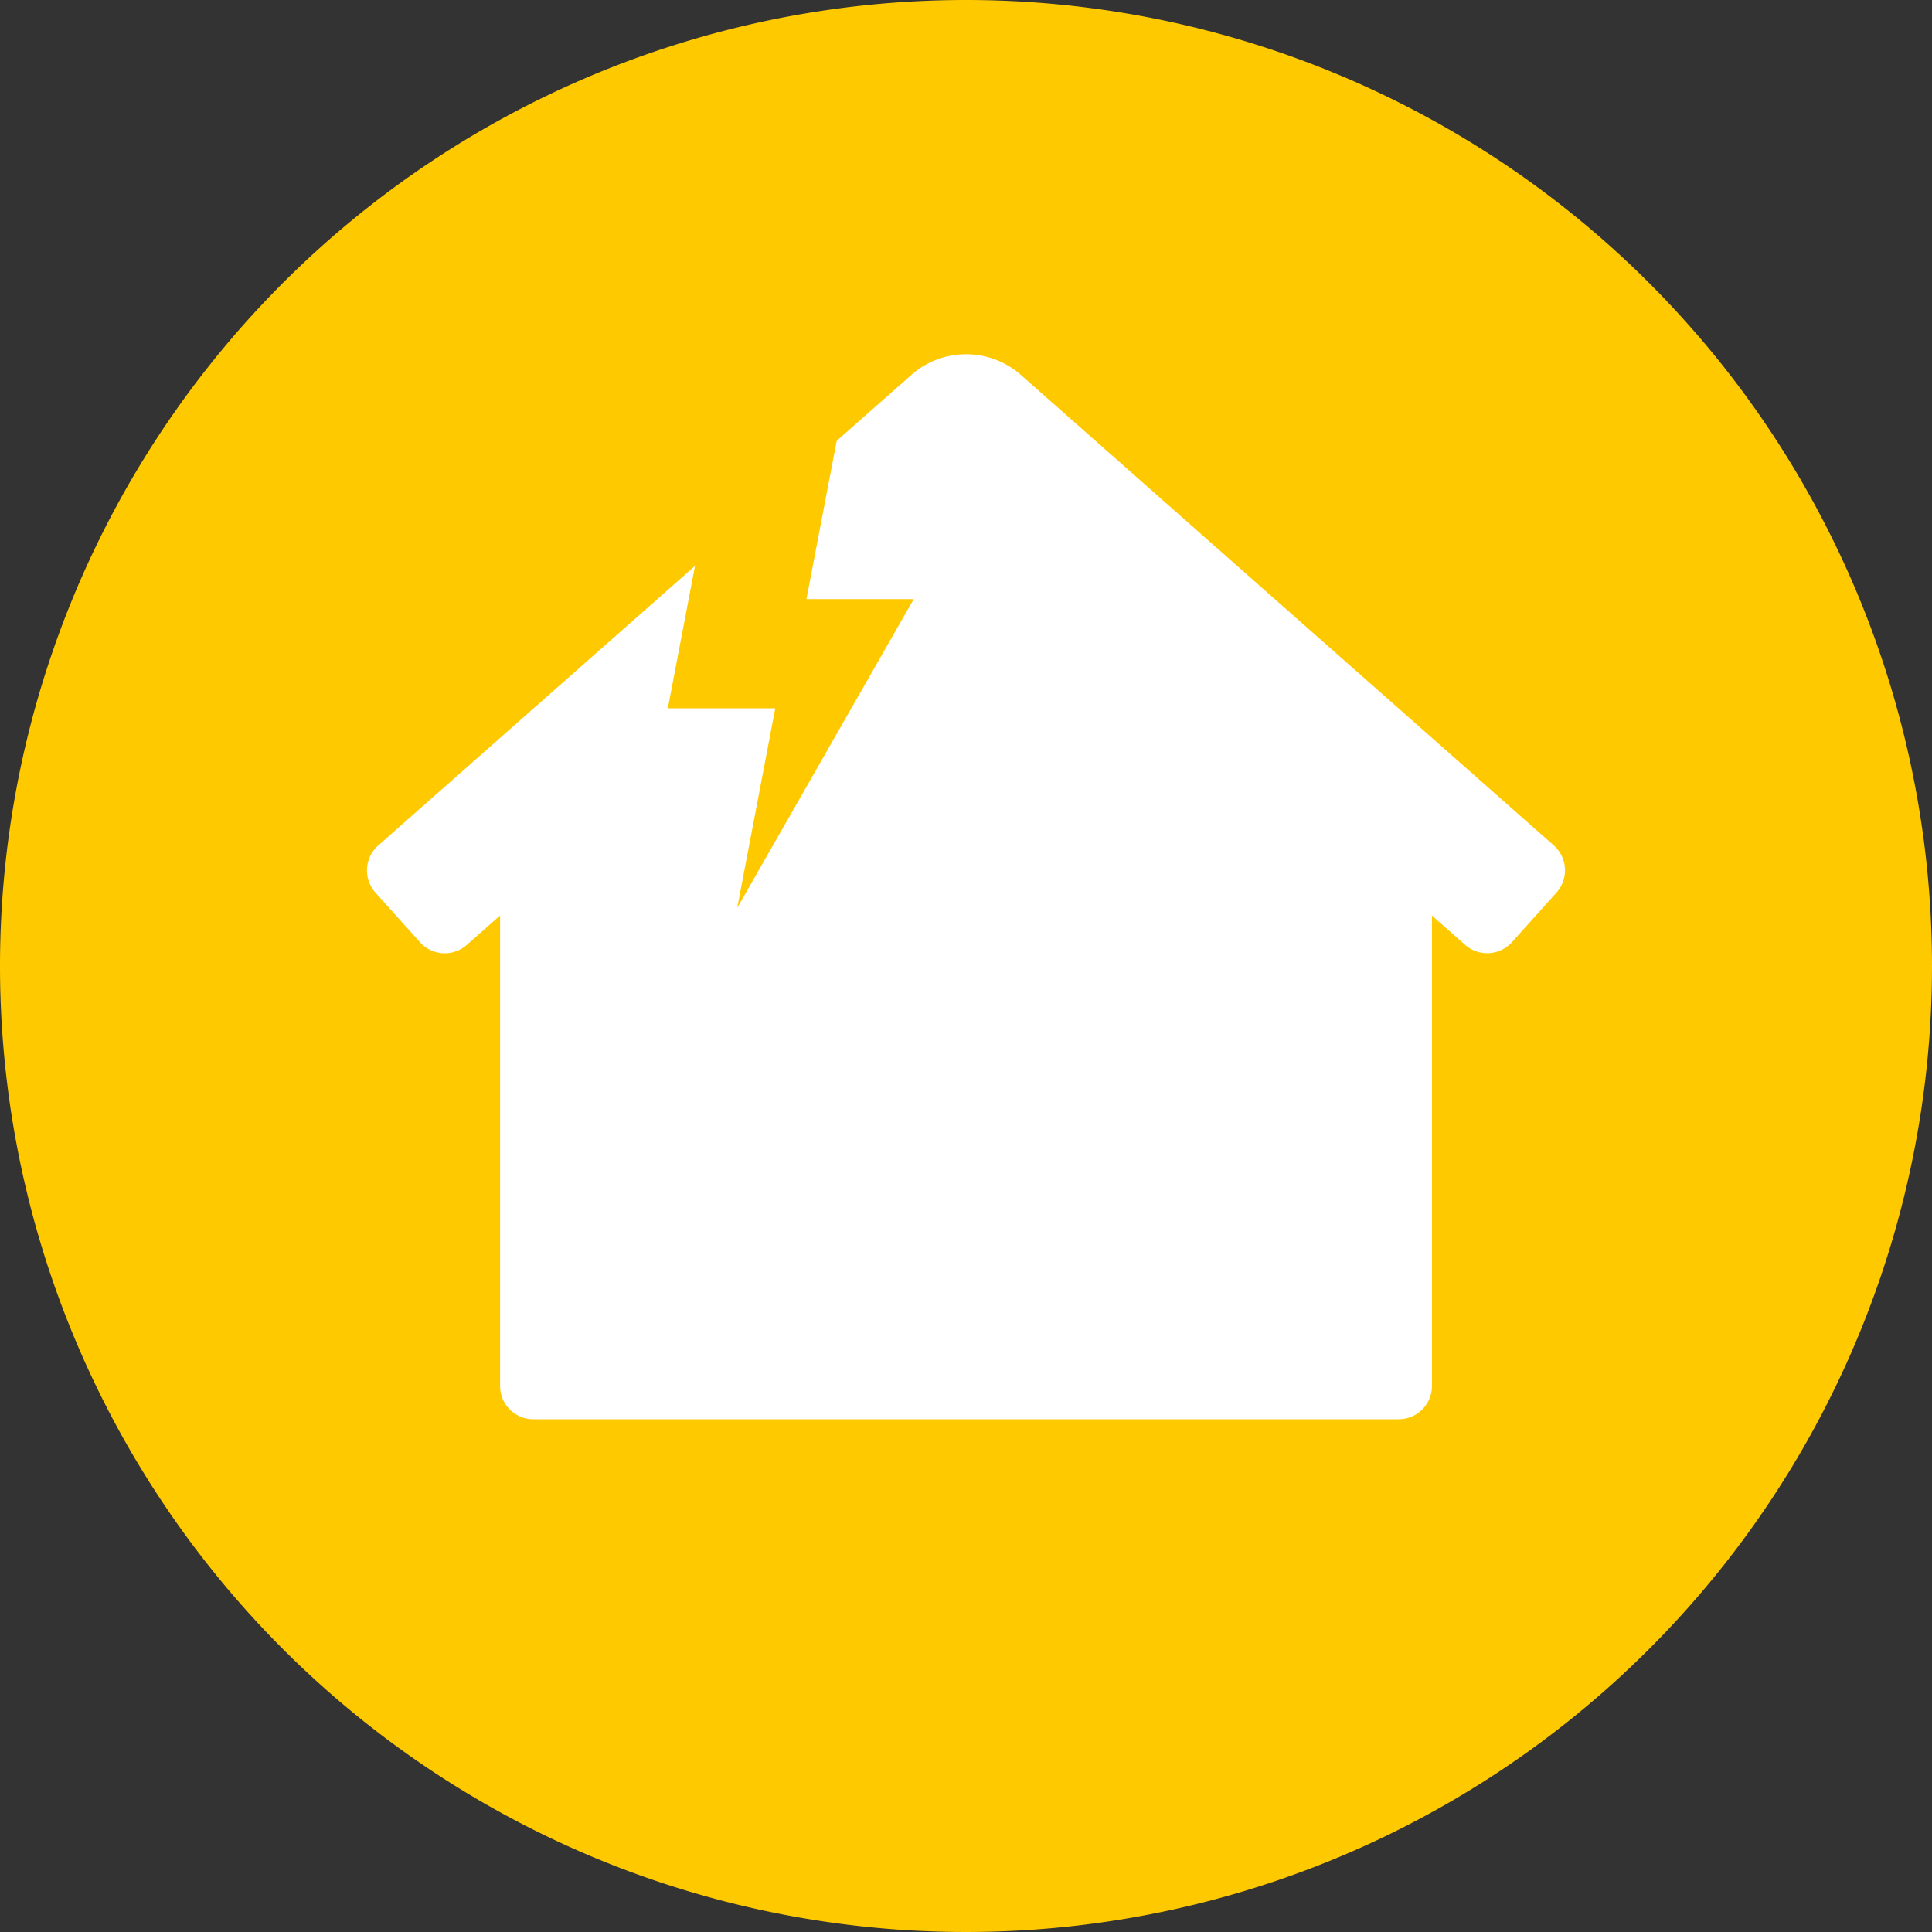 <svg id="グループ_4392" data-name="グループ 4392" xmlns="http://www.w3.org/2000/svg" xmlns:xlink="http://www.w3.org/1999/xlink" width="40" height="40" viewBox="0 0 40 40">
  <rect x="0" y="0" width="40" height="40" fill="#333333" stroke="none"/>
  <defs>
    <clipPath id="clip-path">
      <rect id="長方形_4612" data-name="長方形 4612" width="40" height="40" fill="none"/>
    </clipPath>
  </defs>
  <g id="グループ_4391" data-name="グループ 4391" clip-path="url(#clip-path)">
    <path id="パス_19254" data-name="パス 19254" d="M40,20A20,20,0,1,1,20,0,20,20,0,0,1,40,20" fill="#ffc900"/>
    <path id="パス_19255" data-name="パス 19255" d="M23.8,13.458s-9.565,8.2-9.647,8.239V32.362a.688.688,0,0,0,.688.689H32.757a.688.688,0,0,0,.689-.688h0V21.975c-.079-.041-9.647-8.517-9.647-8.517m12.174,7.717L24.951,11.444a1.715,1.715,0,0,0-2.3,0L11.625,21.176a.689.689,0,0,0-.052.973l.921,1.026a.689.689,0,0,0,.973.052l9.877-8.712a.689.689,0,0,1,.912,0l9.873,8.711a.69.69,0,0,0,.973-.052l.921-1.026a.689.689,0,0,0-.05-.973Z" transform="translate(-3.799 -3.667)" fill="#fff"/>
    <path id="パス_19256" data-name="パス 19256" d="M24.4,12.405H21.959L20.74,18.8h2.437Z" transform="translate(-6.913 -4.135)" fill="#ffc900"/>
    <path id="パス_19257" data-name="パス 19257" d="M26.549,18.606H24.113L22.894,25Z" transform="translate(-7.631 -6.202)" fill="#ffc900"/>
  </g>
</svg>

